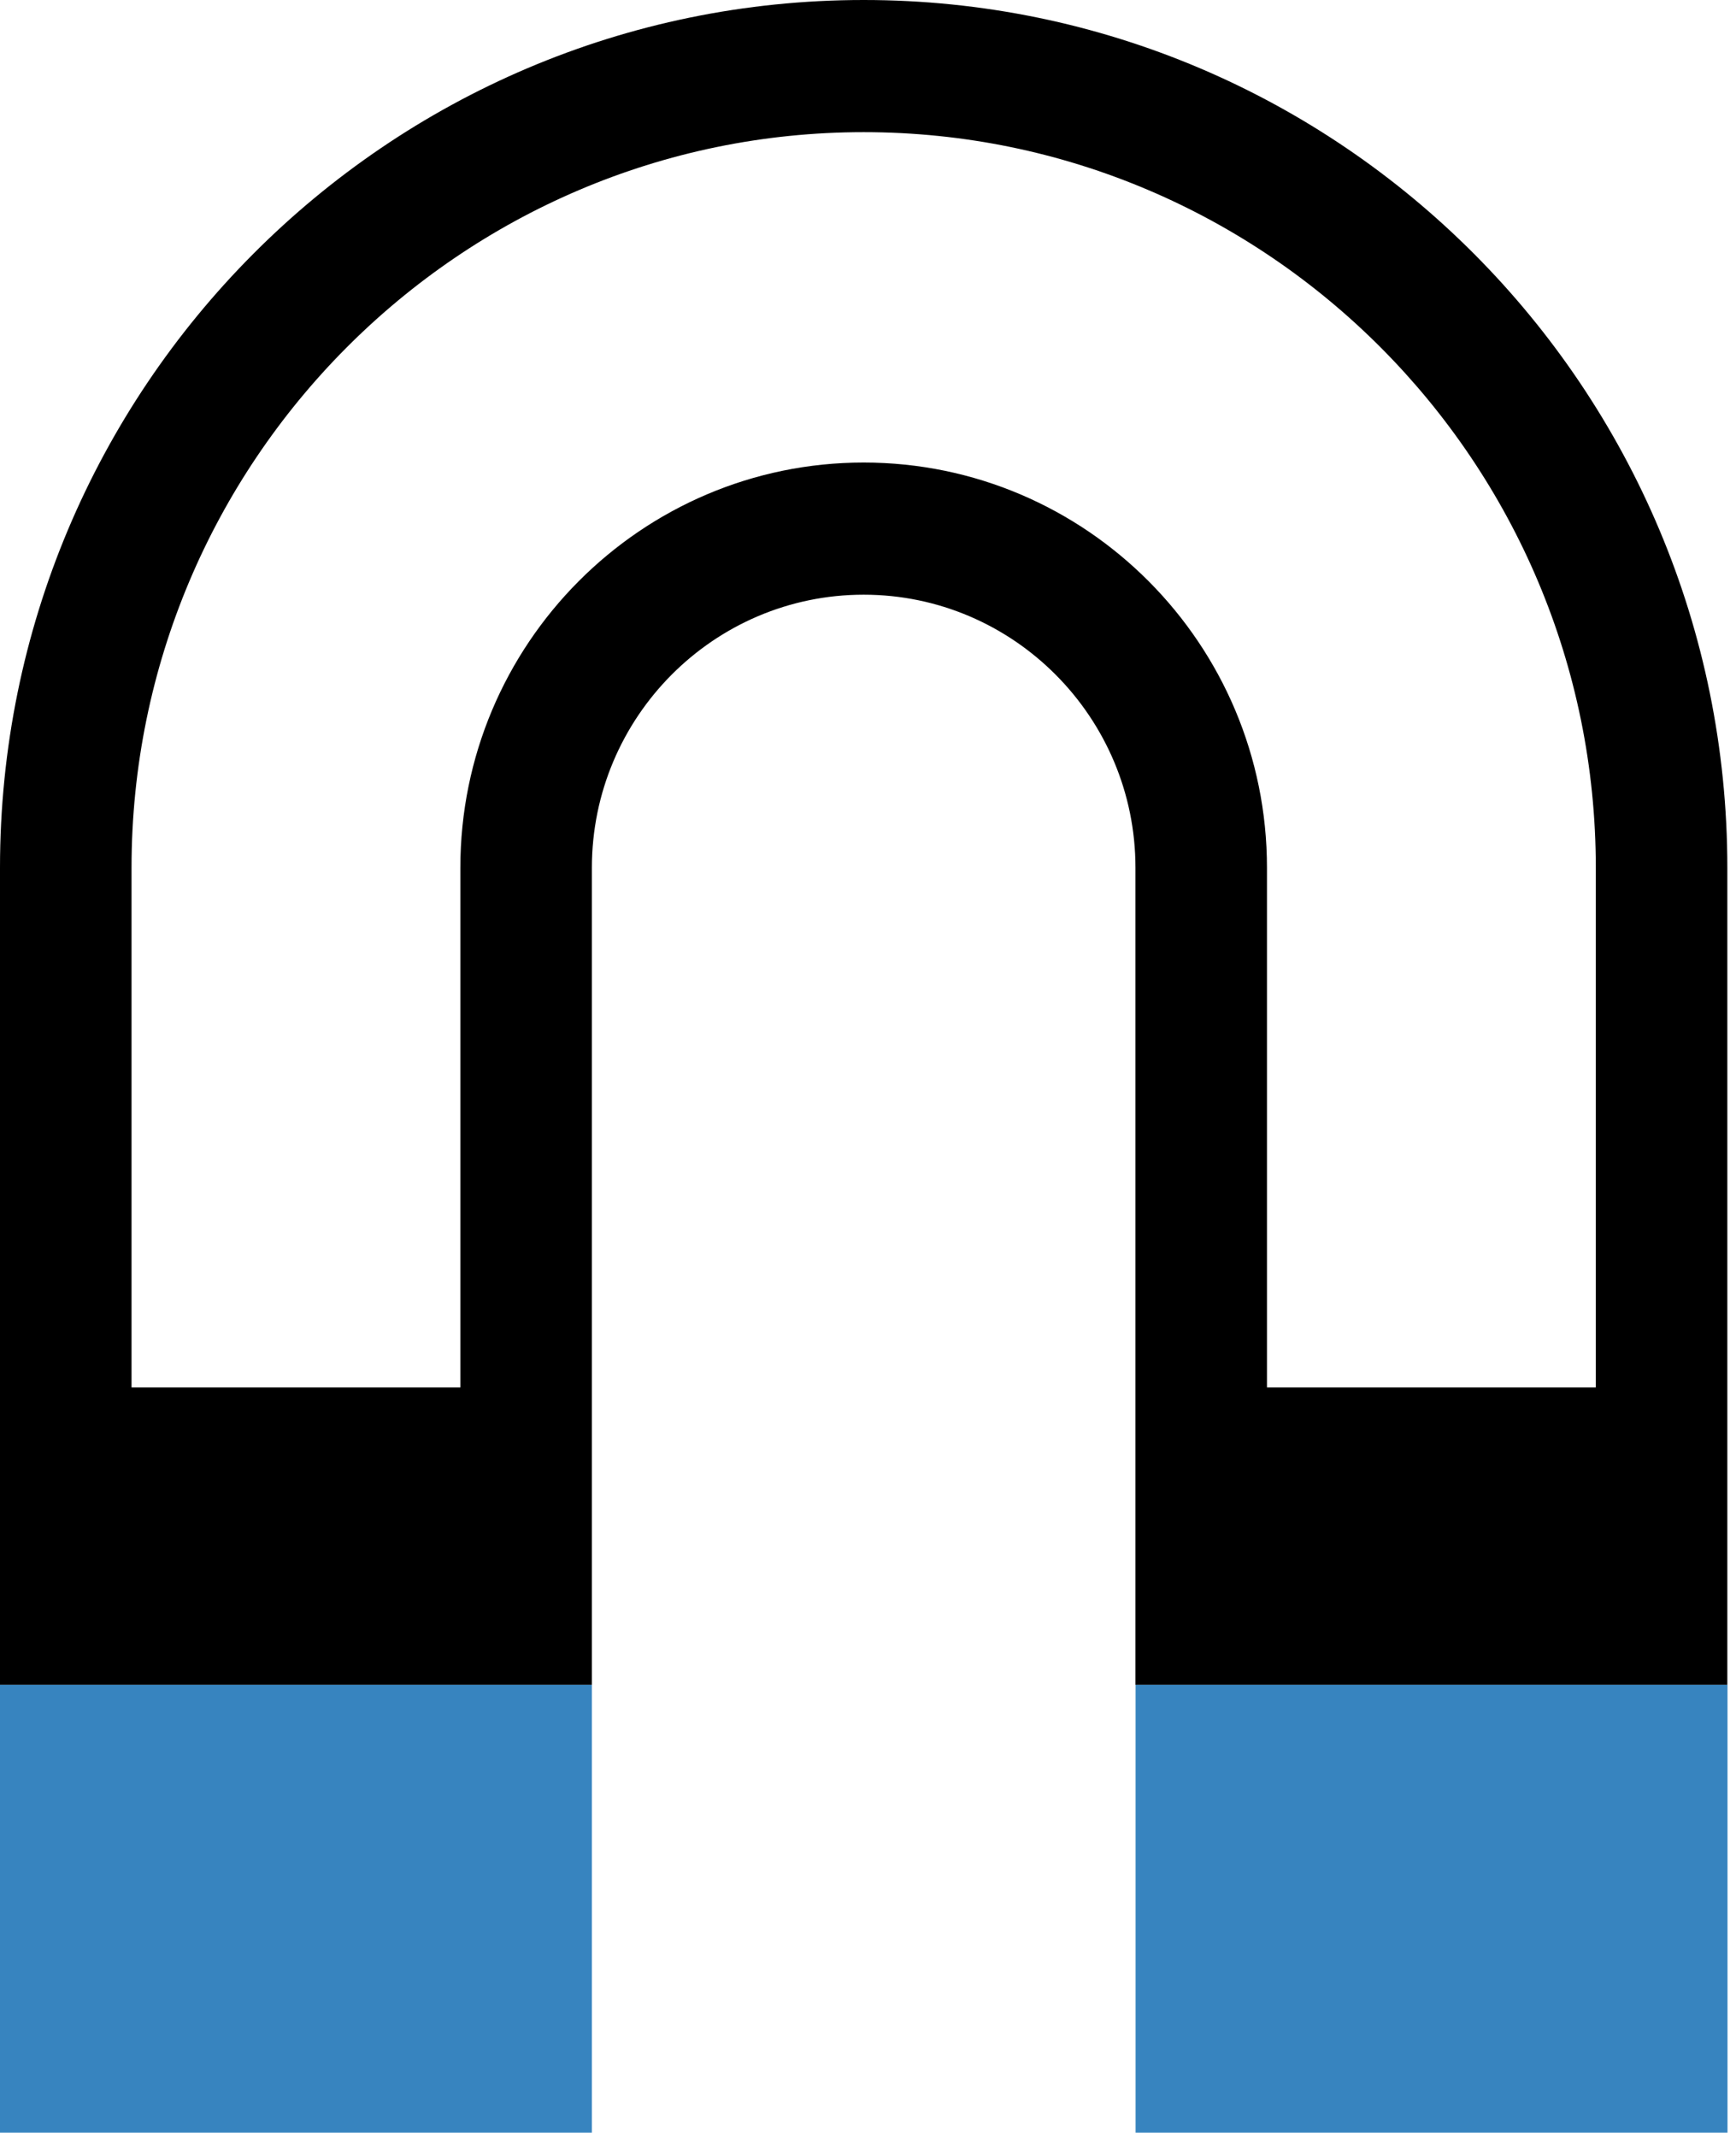 <svg width="78" height="96" viewBox="0 0 78 96" fill="none" xmlns="http://www.w3.org/2000/svg">
<path d="M38.805 5.937C56.941 5.937 71.701 20.764 71.701 38.983V62.329H56.926V38.983C56.926 28.942 48.8 20.779 38.805 20.779C28.81 20.779 20.684 28.942 20.684 38.983V62.329H5.91V38.983C5.91 20.764 20.67 5.937 38.805 5.937ZM38.805 0C17.375 0 0 17.454 0 38.983V75.687H26.594V38.983C26.594 32.215 32.076 26.716 38.805 26.716C45.535 26.716 51.017 32.222 51.017 38.983V75.687H77.611V38.983C77.611 17.454 60.236 0 38.805 0Z" fill="black"/>
<path d="M26.594 75.688H0V95.806H26.594V75.688Z" fill="#3784BF"/>
<path d="M77.618 75.688H51.023V95.806H77.618V75.688Z" fill="#3784BF"/>
</svg>
